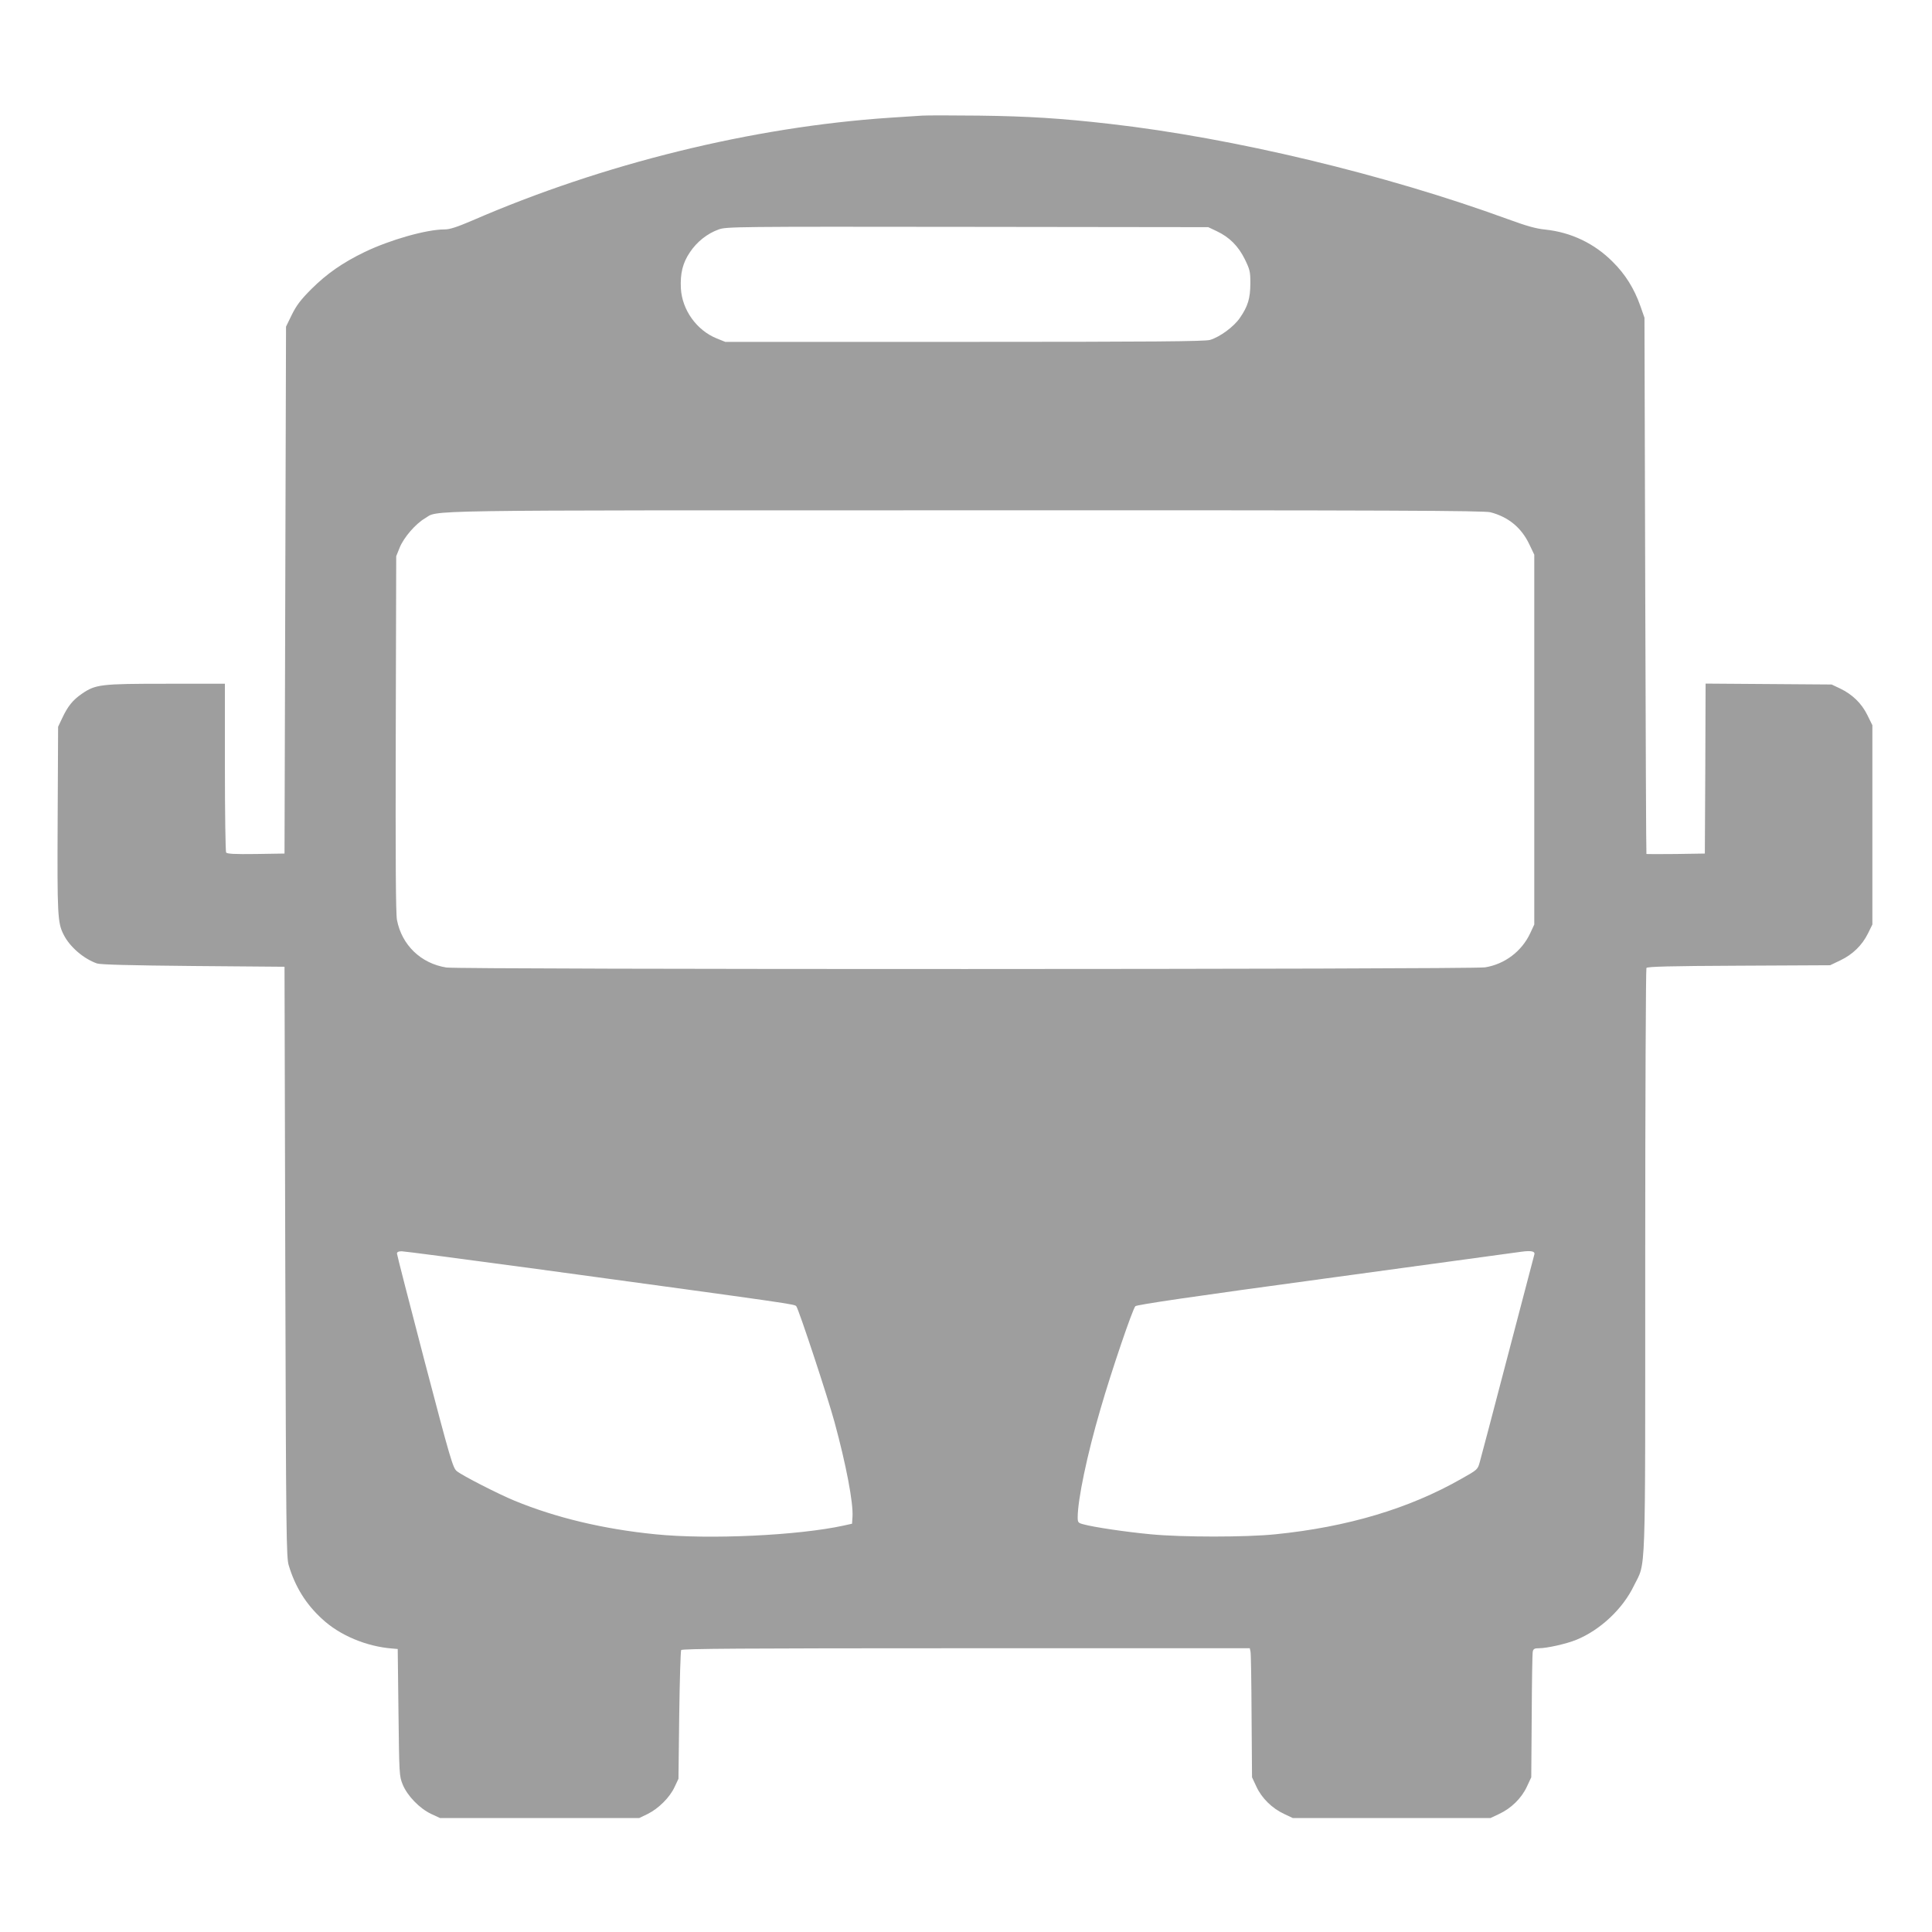 <?xml version="1.0" standalone="no"?>
<!DOCTYPE svg PUBLIC "-//W3C//DTD SVG 20010904//EN"
 "http://www.w3.org/TR/2001/REC-SVG-20010904/DTD/svg10.dtd">
<svg version="1.0" xmlns="http://www.w3.org/2000/svg"
 width="1280pt" height="1280pt" viewBox="0 0 1280 1280"
 preserveAspectRatio="xMidYMid meet">
<g transform="translate(0,1280) scale(0.1,-0.1)"
fill="#9e9e9e" stroke="none">
<path d="M6110 12034 c-30 -2 -127 -8 -215 -14 -910 -61 -1898 -304 -2766
-681 -103 -44 -149 -59 -184 -59 -119 0 -359 -68 -530 -150 -146 -71 -248
-142 -351 -244 -72 -72 -99 -108 -130 -170 l-39 -80 -5 -1745 -5 -1746 -189
-3 c-145 -2 -191 1 -198 10 -4 7 -8 262 -8 566 l0 552 -388 0 c-435 0 -468 -4
-559 -66 -61 -42 -94 -83 -131 -162 l-27 -57 -3 -610 c-3 -637 -1 -689 40
-768 40 -80 132 -159 220 -190 23 -8 214 -13 638 -17 l605 -5 5 -1955 c5
-1813 7 -1959 23 -2011 43 -143 114 -257 220 -354 116 -109 295 -184 467 -197
l35 -3 5 -420 c5 -411 5 -421 28 -478 31 -75 111 -158 189 -195 l58 -27 660 0
660 0 56 27 c72 36 146 109 178 178 l26 55 5 420 c3 231 9 426 13 433 7 9 395
12 1887 12 l1880 0 5 -23 c3 -12 6 -204 7 -427 l3 -405 29 -62 c35 -76 104
-144 184 -181 l57 -27 655 0 655 0 57 27 c80 37 149 105 184 181 l29 62 3 405
c1 223 4 415 7 428 4 18 12 22 41 22 53 0 182 29 248 56 157 64 307 204 381
358 81 166 75 -9 75 2151 0 1062 4 1935 8 1942 6 9 154 13 612 15 l605 3 67
32 c82 39 145 100 184 179 l29 59 0 660 0 660 -33 67 c-38 78 -100 138 -182
177 l-55 26 -417 3 -418 3 -2 -563 -3 -563 -192 -3 c-106 -1 -194 -1 -195 0
-2 2 -5 802 -8 1778 l-5 1775 -28 80 c-40 113 -99 208 -182 290 -121 122 -276
196 -447 214 -62 6 -125 24 -248 69 -813 297 -1819 538 -2635 631 -322 37
-544 51 -870 55 -176 2 -345 2 -375 0z m1950 -765 c85 -40 144 -99 187 -186
34 -70 37 -82 37 -162 -1 -99 -16 -150 -70 -228 -40 -58 -131 -125 -197 -145
-33 -10 -379 -13 -1627 -13 l-1585 0 -57 23 c-133 54 -229 189 -237 331 -5
100 12 169 60 240 46 69 115 124 191 151 51 18 106 19 1648 17 l1595 -2 55
-26z m1815 -1863 c119 -31 206 -103 258 -214 l32 -67 0 -1225 0 -1225 -27 -58
c-56 -120 -169 -205 -299 -226 -85 -14 -6799 -15 -6882 -1 -169 27 -295 149
-327 315 -8 43 -10 386 -8 1235 l3 1175 23 57 c27 67 105 157 166 193 98 57
-148 54 3581 54 2831 1 3439 -2 3480 -13z m290 -4919 c-2 -7 -81 -307 -175
-667 -94 -360 -178 -678 -186 -706 -14 -51 -15 -51 -123 -112 -346 -197 -754
-319 -1231 -367 -193 -20 -620 -20 -826 0 -161 15 -378 47 -446 66 -35 9 -38
13 -38 46 0 117 62 415 151 718 73 253 213 663 231 681 10 10 384 65 1254 183
681 93 1268 173 1304 178 65 9 93 3 85 -20z m-6662 -87 c1797 -245 1761 -240
1773 -255 17 -23 207 -598 253 -767 77 -283 125 -535 119 -627 l-3 -46 -54
-12 c-301 -66 -892 -94 -1249 -58 -343 34 -660 110 -932 222 -107 44 -346 166
-383 196 -26 20 -41 70 -213 725 -101 386 -184 709 -184 717 0 10 10 15 31 15
17 0 396 -50 842 -110z"/>
</g>
</svg>
